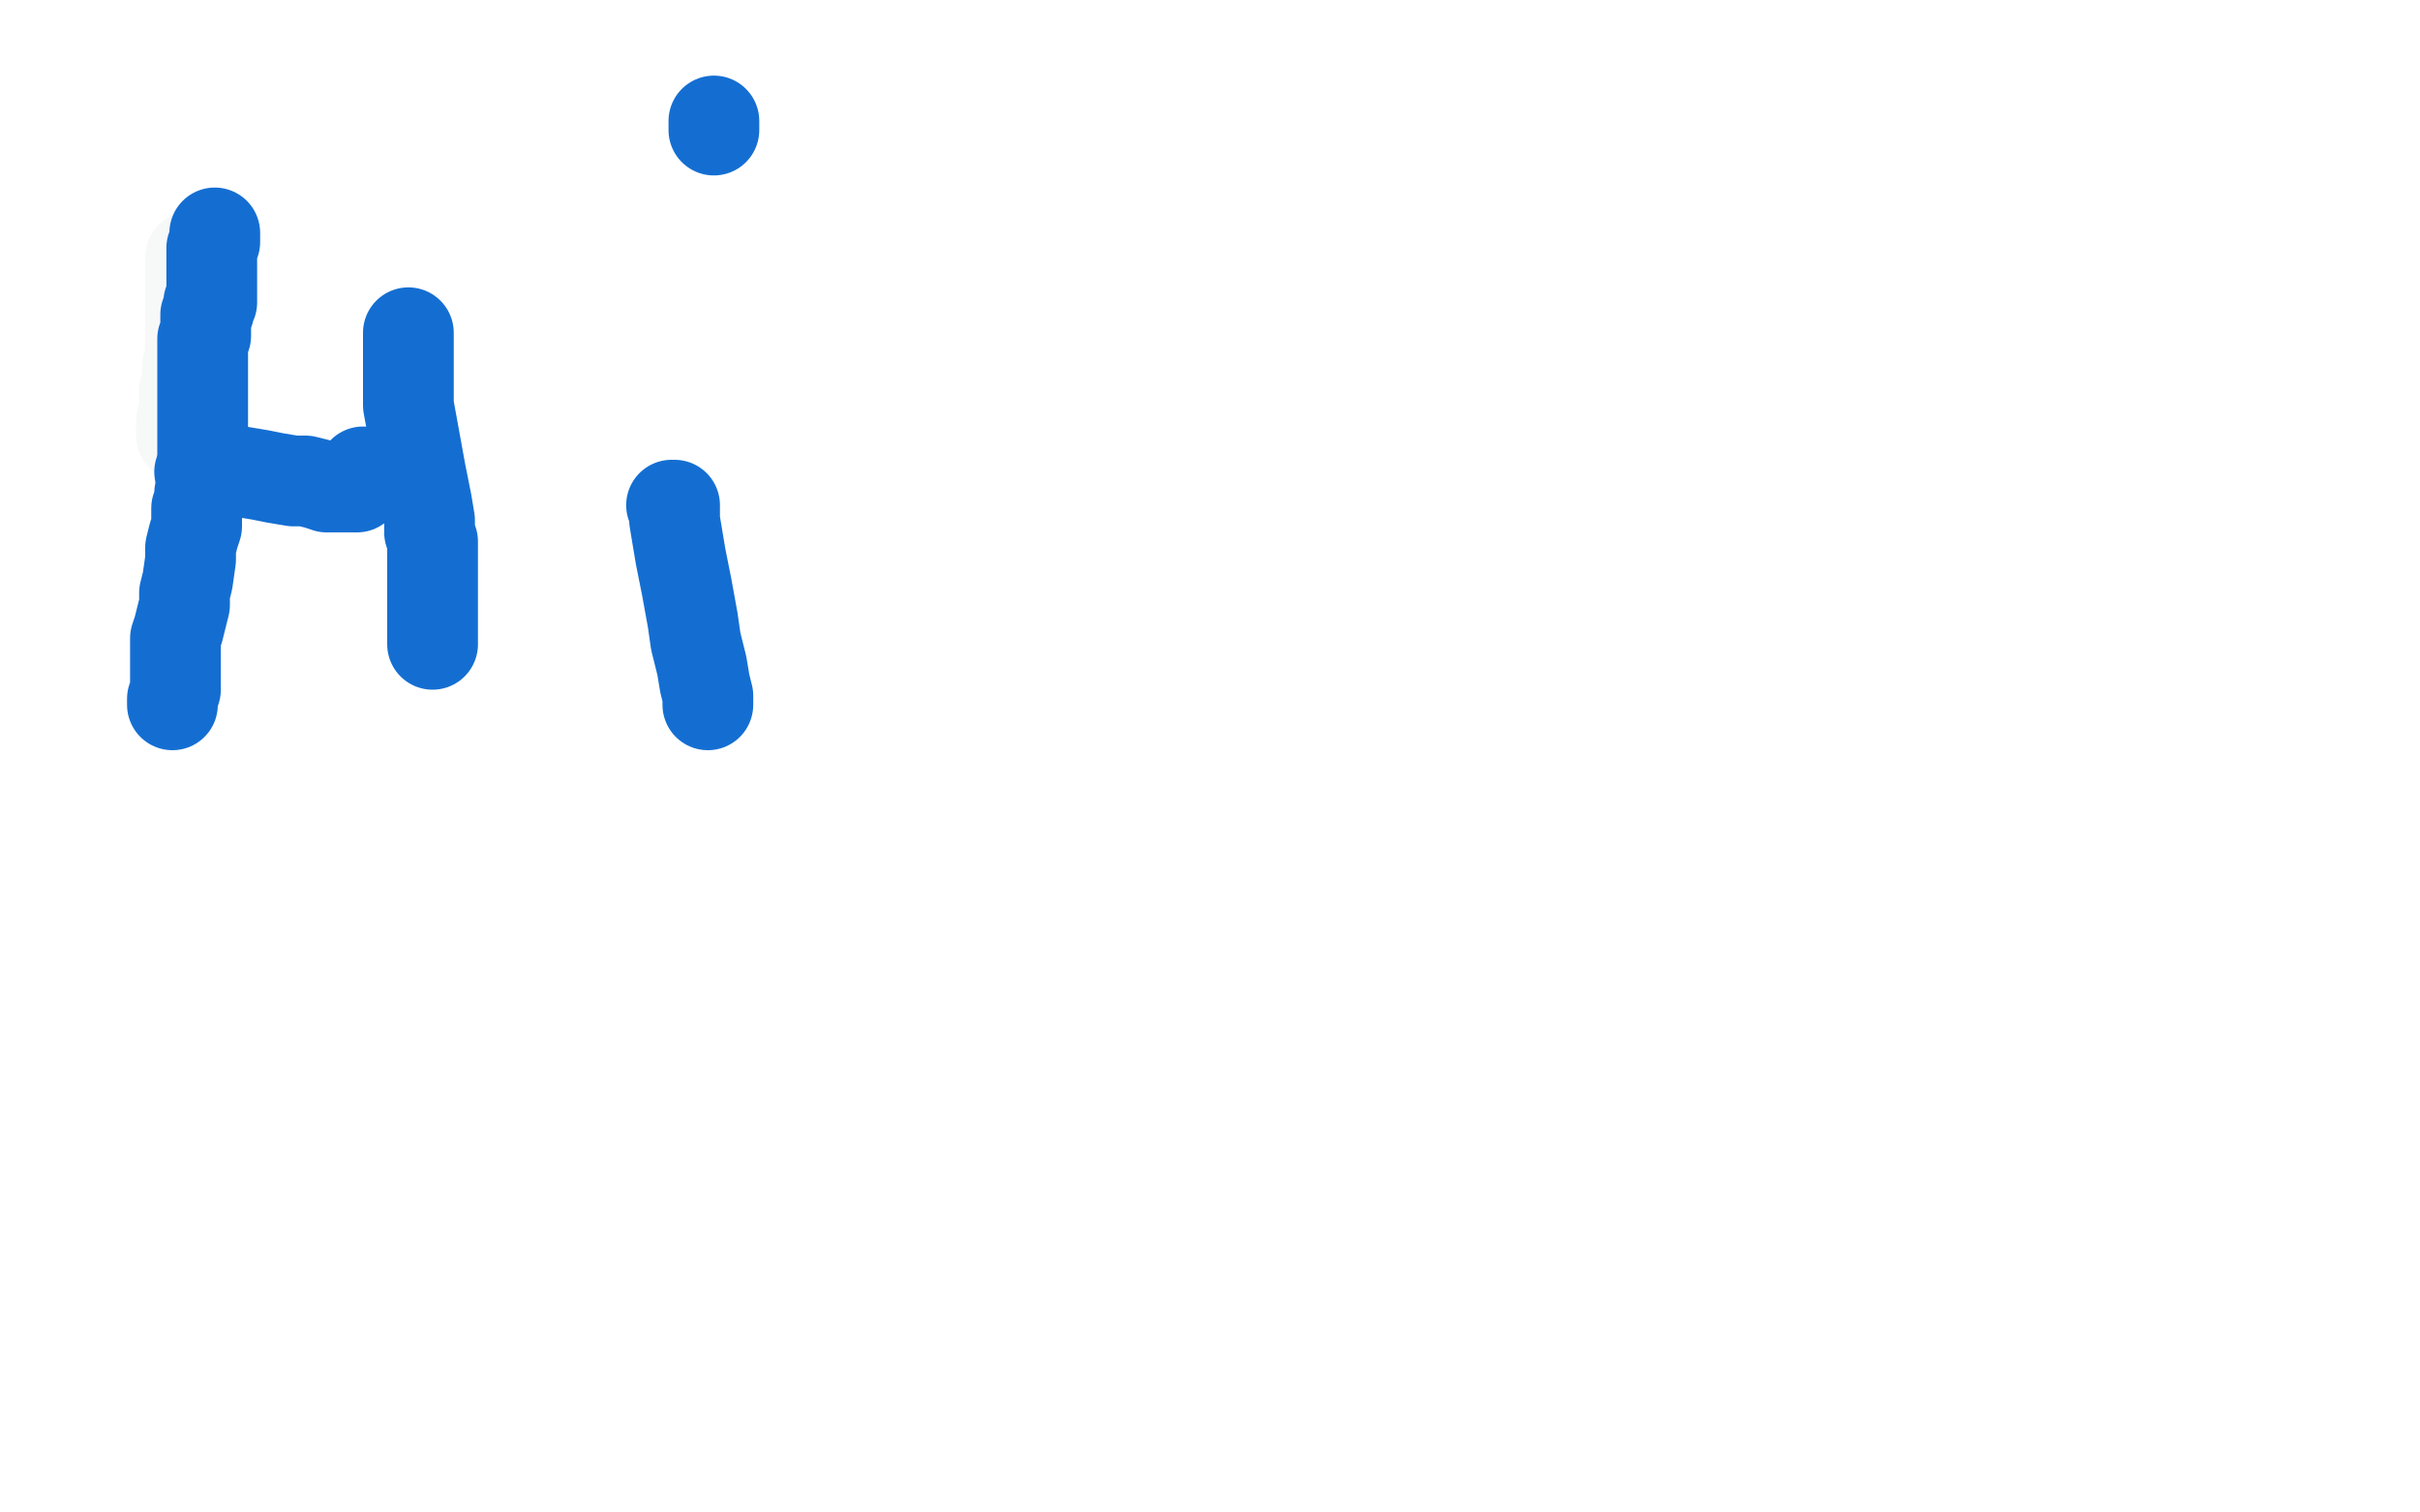 <?xml version="1.0" standalone="no"?>
<!DOCTYPE svg PUBLIC "-//W3C//DTD SVG 1.1//EN"
"http://www.w3.org/Graphics/SVG/1.1/DTD/svg11.dtd">

<svg width="800" height="500" version="1.1" xmlns="http://www.w3.org/2000/svg" xmlns:xlink="http://www.w3.org/1999/xlink" style="stroke-antialiasing: false"><desc>This SVG has been created on https://colorillo.com/</desc><rect x='0' y='0' width='800' height='500' style='fill: rgb(255,255,255); stroke-width:0' /><polyline points="63,85 63,86 63,86 63,87 63,87 63,88 63,88 63,89 63,89 63,90 63,90 63,92 63,92 63,95 63,95 63,97 63,97 63,100 63,104 63,106 63,107 63,110 63,112 63,113 63,115 63,117 63,120 62,121 62,122 62,124 62,125 62,126 62,128 61,129 61,133 61,135 60,139 60,144" style="fill: none; stroke: #f7f8f8; stroke-width: 30; stroke-linejoin: round; stroke-linecap: round; stroke-antialiasing: false; stroke-antialias: 0; opacity: 1.0"/>
<polyline points="71,77 71,78 71,78 71,79 71,79 71,80 71,80 70,82 70,82 70,84 70,84 70,85 70,85 70,86 70,86 70,87 70,88 70,89 70,90 70,91 70,92 70,93 70,94 70,95 70,96 70,97 70,98 70,99 70,100 69,100 69,101 69,102 69,103 68,104 68,106 68,107 68,108 68,109 68,111 67,112 67,114 67,115 67,116 67,117 67,118 67,119 67,121 67,122 67,123 67,125 67,126 67,127 67,128 67,129 67,130 67,131 67,133 67,134 67,136 67,137 67,139 67,140 67,141 67,142 67,143 67,145 67,146 67,148 67,150 67,153 67,155 67,158 67,161 66,163 66,166 65,168 65,171 65,174 64,177 63,181 63,185 62,192 61,196 61,200 60,204 59,208 58,211 58,215 58,219 58,222 58,226 58,228 57,231 57,233" style="fill: none; stroke: #146ed2; stroke-width: 30; stroke-linejoin: round; stroke-linecap: round; stroke-antialiasing: false; stroke-antialias: 0; opacity: 1.0"/>
<polyline points="66,156 67,156 67,156 68,156 68,156 69,156 69,156 71,156 71,156 73,156 73,156 76,156 76,156 80,156 80,156 86,157 91,158 97,159 101,159 105,160 108,161 110,161 111,161 113,161 114,161 115,161 117,161 118,161 118,160 119,159 119,157 120,156" style="fill: none; stroke: #146ed2; stroke-width: 30; stroke-linejoin: round; stroke-linecap: round; stroke-antialiasing: false; stroke-antialias: 0; opacity: 1.0"/>
<polyline points="135,110 135,111 135,111 135,114 135,114 135,117 135,117 135,124 135,124 135,134 135,134 137,145 137,145 139,156 139,156 141,166 142,172 142,176 143,179 143,183 143,186 143,190 143,193 143,197 143,201 143,203 143,204 143,205 143,206 143,207 143,209 143,211 143,212 143,213" style="fill: none; stroke: #146ed2; stroke-width: 30; stroke-linejoin: round; stroke-linecap: round; stroke-antialiasing: false; stroke-antialias: 0; opacity: 1.0"/>
<polyline points="222,167 223,167 223,167 223,168 223,168 223,170 223,170 223,172 223,172 225,184 225,184 227,194 227,194 229,205 229,205 230,212 232,220 233,226 234,230 234,233" style="fill: none; stroke: #146ed2; stroke-width: 30; stroke-linejoin: round; stroke-linecap: round; stroke-antialiasing: false; stroke-antialias: 0; opacity: 1.0"/>
<polyline points="236,40 236,41 236,41 236,43 236,43" style="fill: none; stroke: #146ed2; stroke-width: 30; stroke-linejoin: round; stroke-linecap: round; stroke-antialiasing: false; stroke-antialias: 0; opacity: 1.0"/>
</svg>
